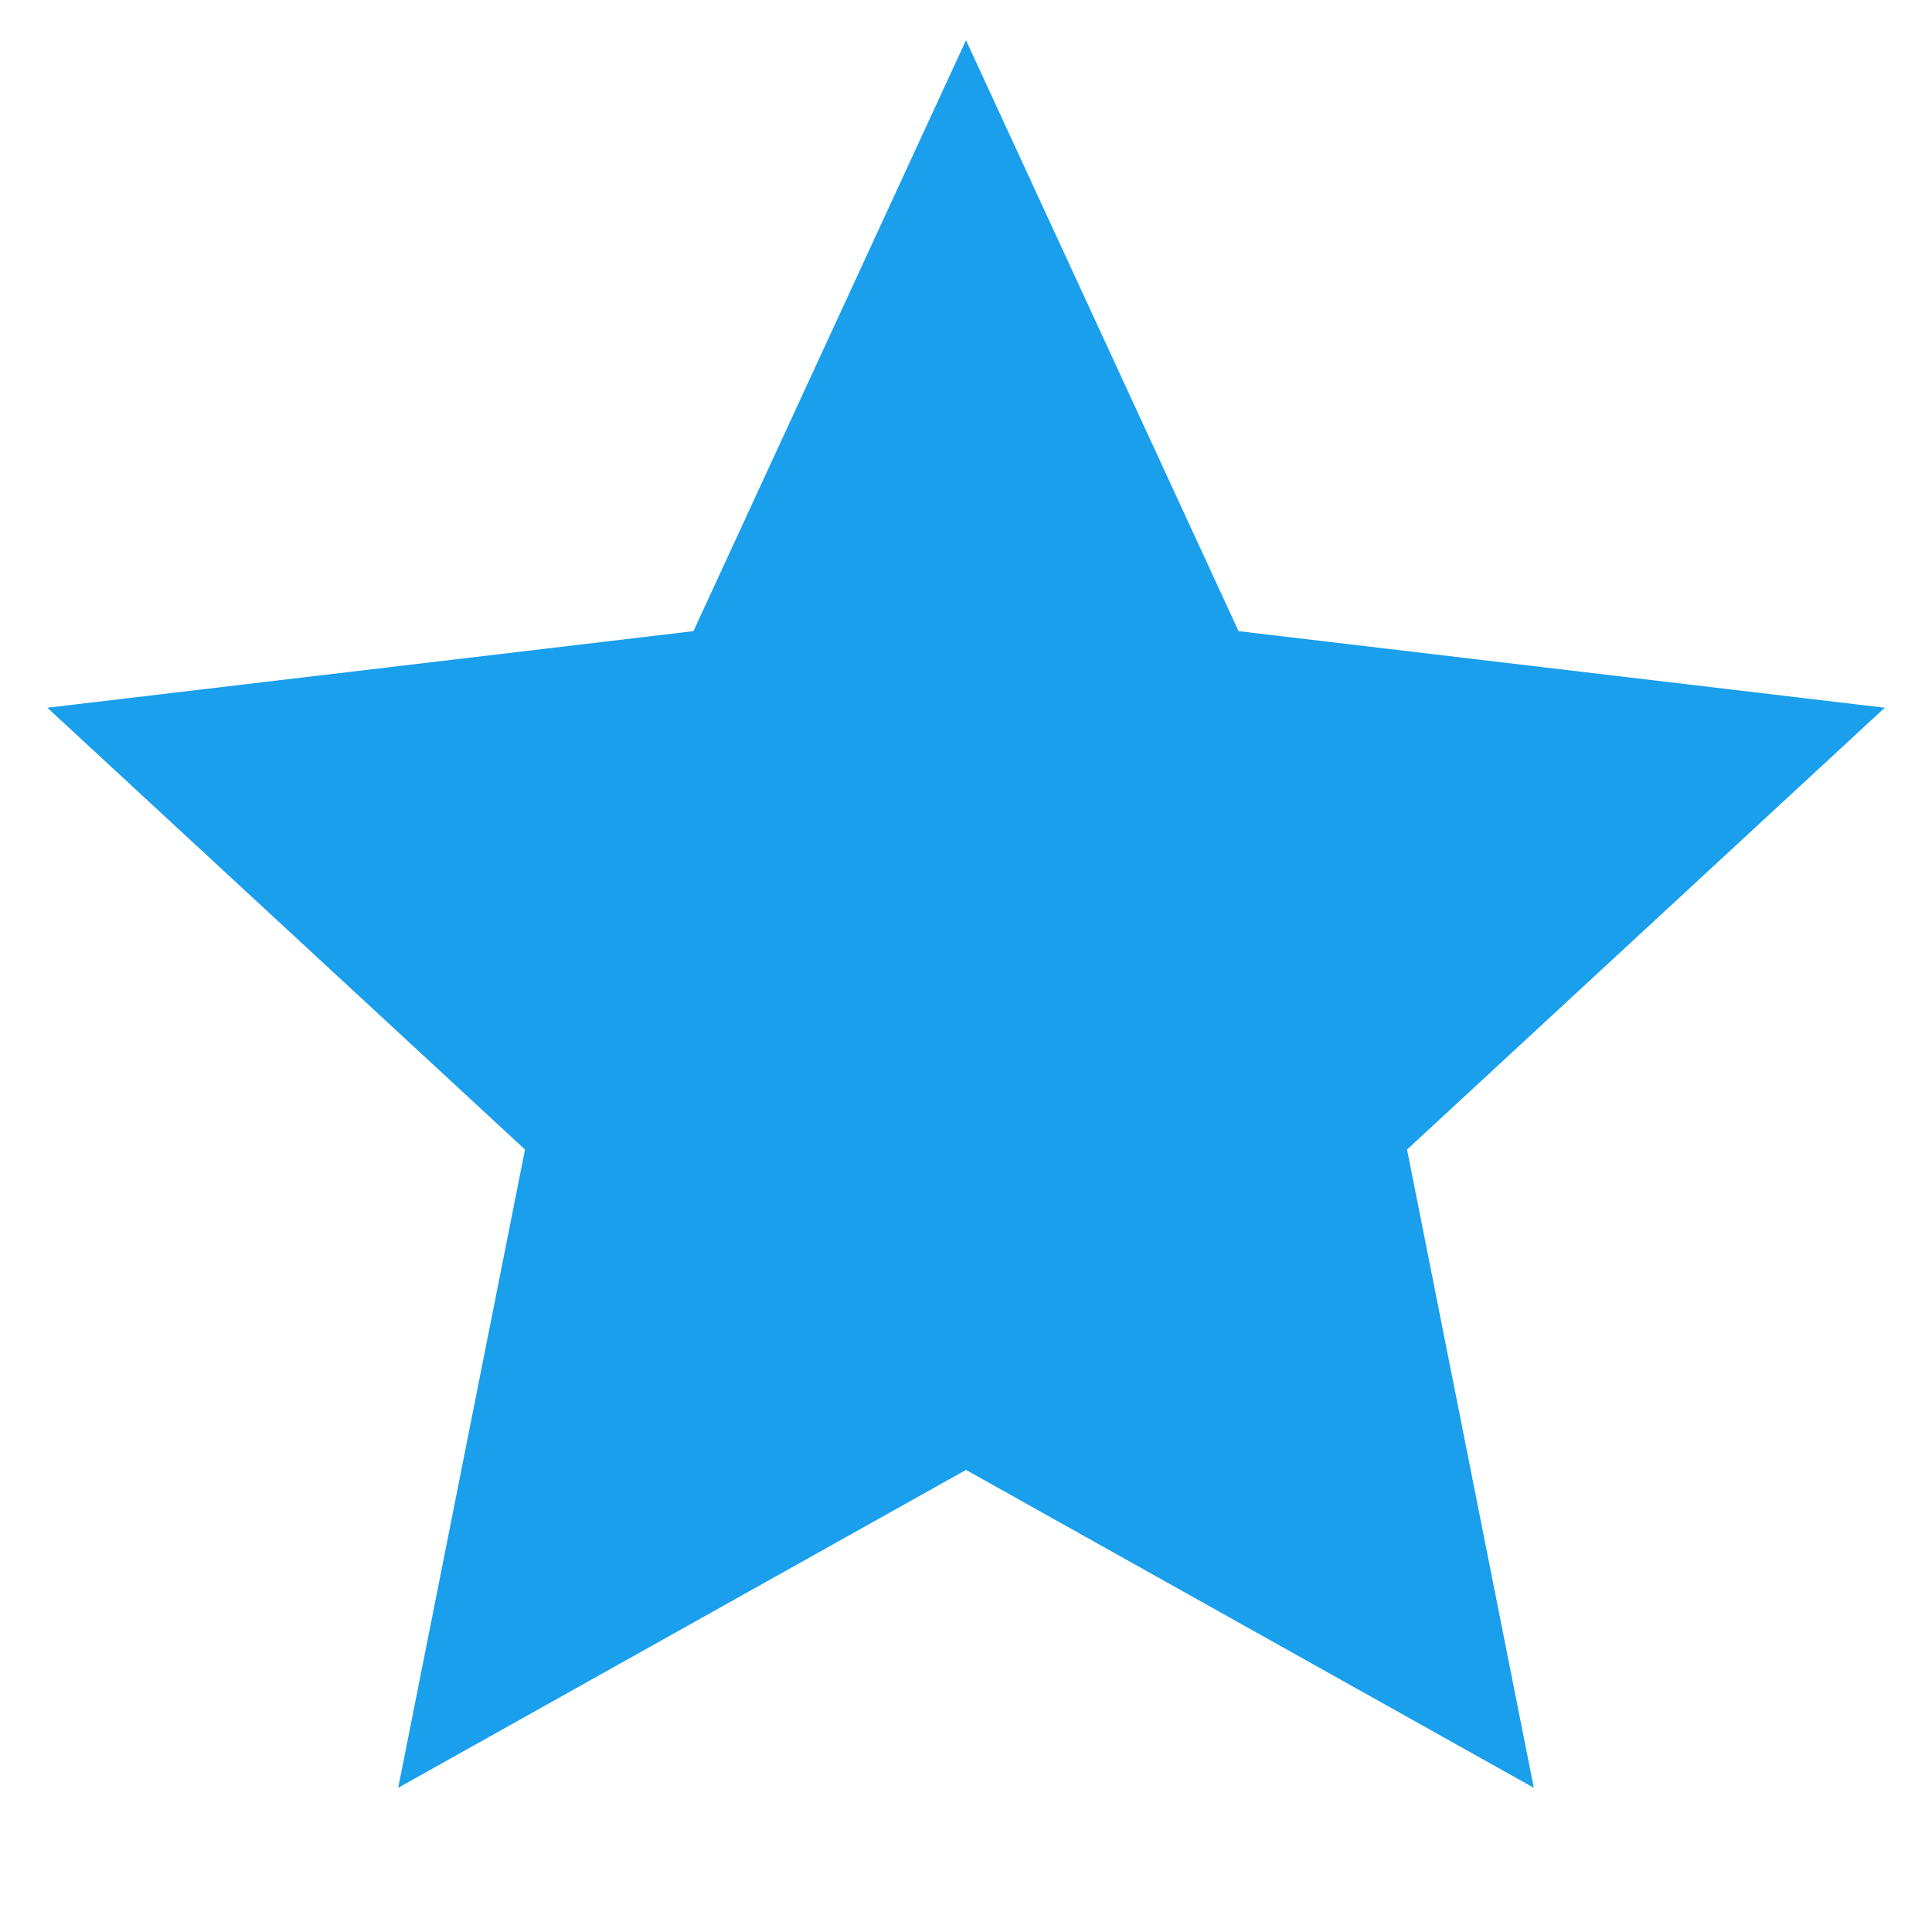 <svg width="28" height="28" viewBox="0 0 28 28" fill="none" xmlns="http://www.w3.org/2000/svg">
<path d="M14 21.303L5.771 25.91L7.609 16.66L0.686 10.257L10.05 9.147L14 0.583L17.95 9.147L27.315 10.257L20.392 16.66L22.229 25.91L14 21.303Z" fill="#199FEC"/>
</svg>
